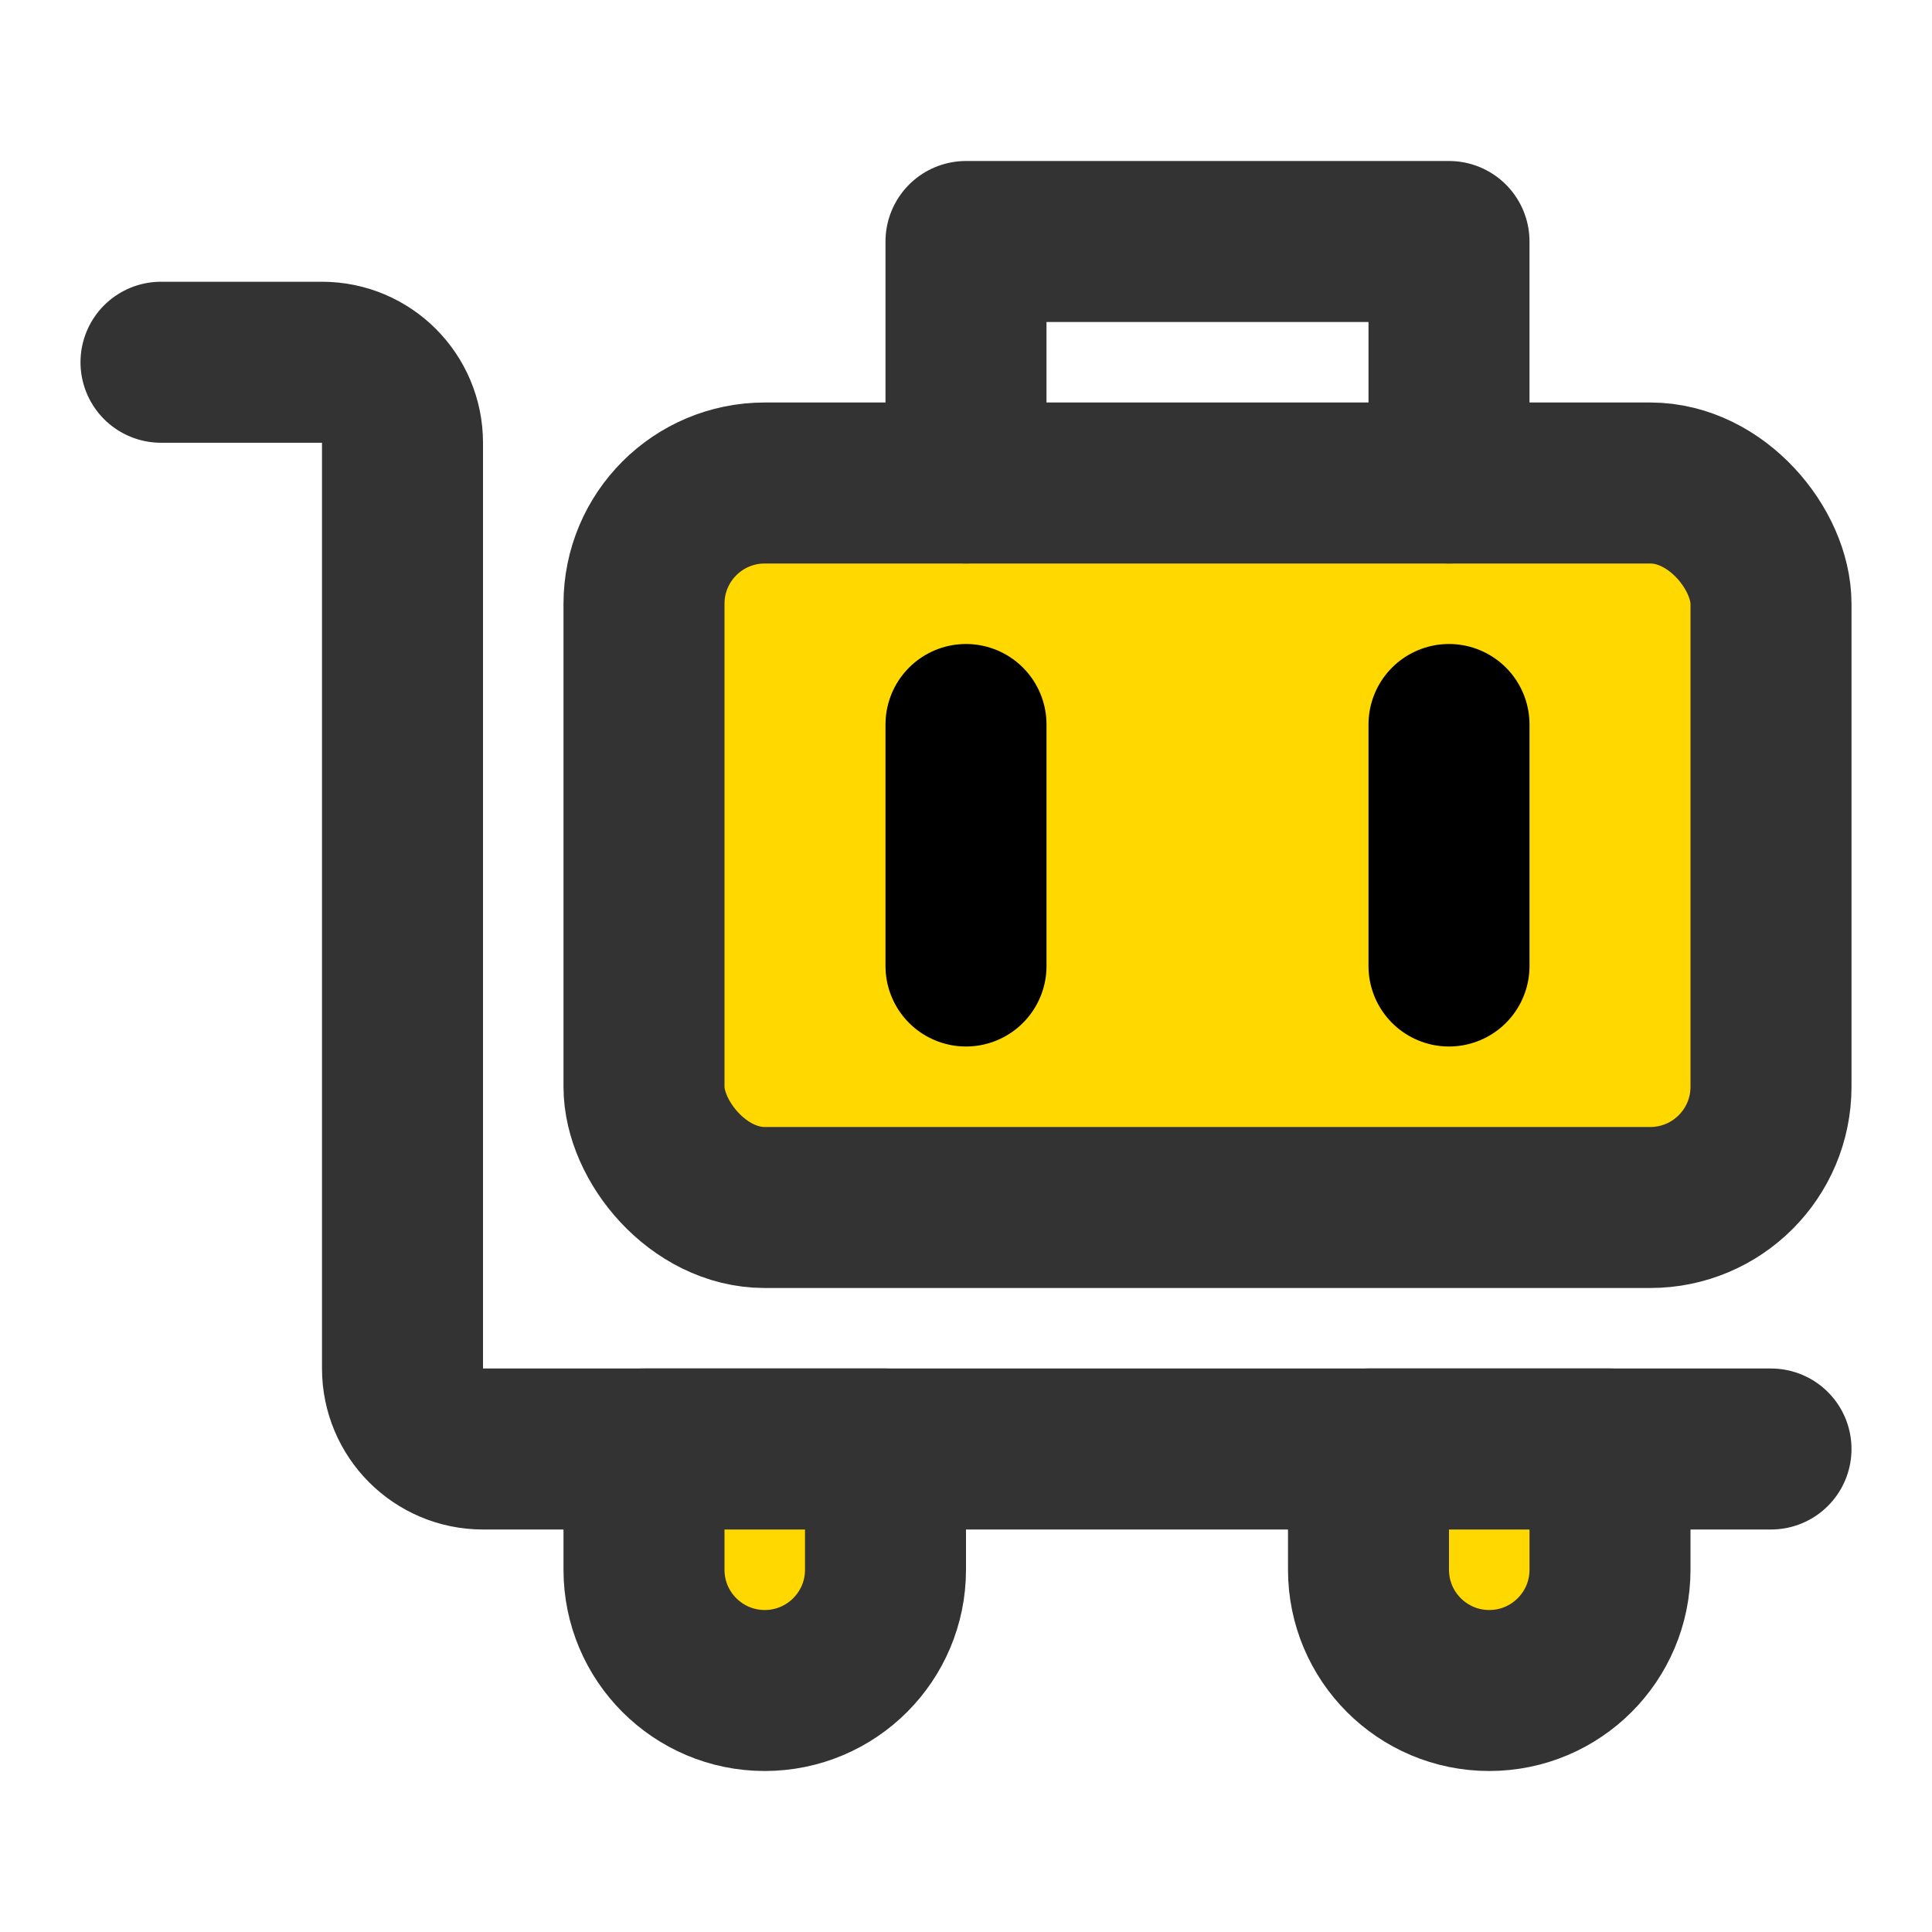 <?xml version="1.0" encoding="UTF-8"?><svg width="48" height="48" viewBox="0 0 48 48" fill="none" xmlns="http://www.w3.org/2000/svg"><rect x="16" y="12" width="28" height="18" rx="3" fill="#ffd800" stroke="#333" stroke-width="4" stroke-linejoin="round"/><path d="M24 18V24" stroke="#000000" stroke-width="4" stroke-linecap="round"/><path d="M36 18V24" stroke="#000000" stroke-width="4" stroke-linecap="round"/><path d="M36 12V6H24V12" stroke="#333" stroke-width="4" stroke-linecap="round" stroke-linejoin="round"/><path d="M44 36H12C10.895 36 10 35.105 10 34V11C10 9.895 9.105 9 8 9H4" stroke="#333" stroke-width="4" stroke-linecap="round" stroke-linejoin="round"/><path d="M19 42C17.343 42 16 40.657 16 39V36H22V39C22 40.657 20.657 42 19 42Z" fill="#ffd800" stroke="#333" stroke-width="4" stroke-linecap="round" stroke-linejoin="round"/><path d="M37 42C35.343 42 34 40.657 34 39V36H40V39C40 40.657 38.657 42 37 42Z" fill="#ffd800" stroke="#333" stroke-width="4" stroke-linecap="round" stroke-linejoin="round"/></svg>